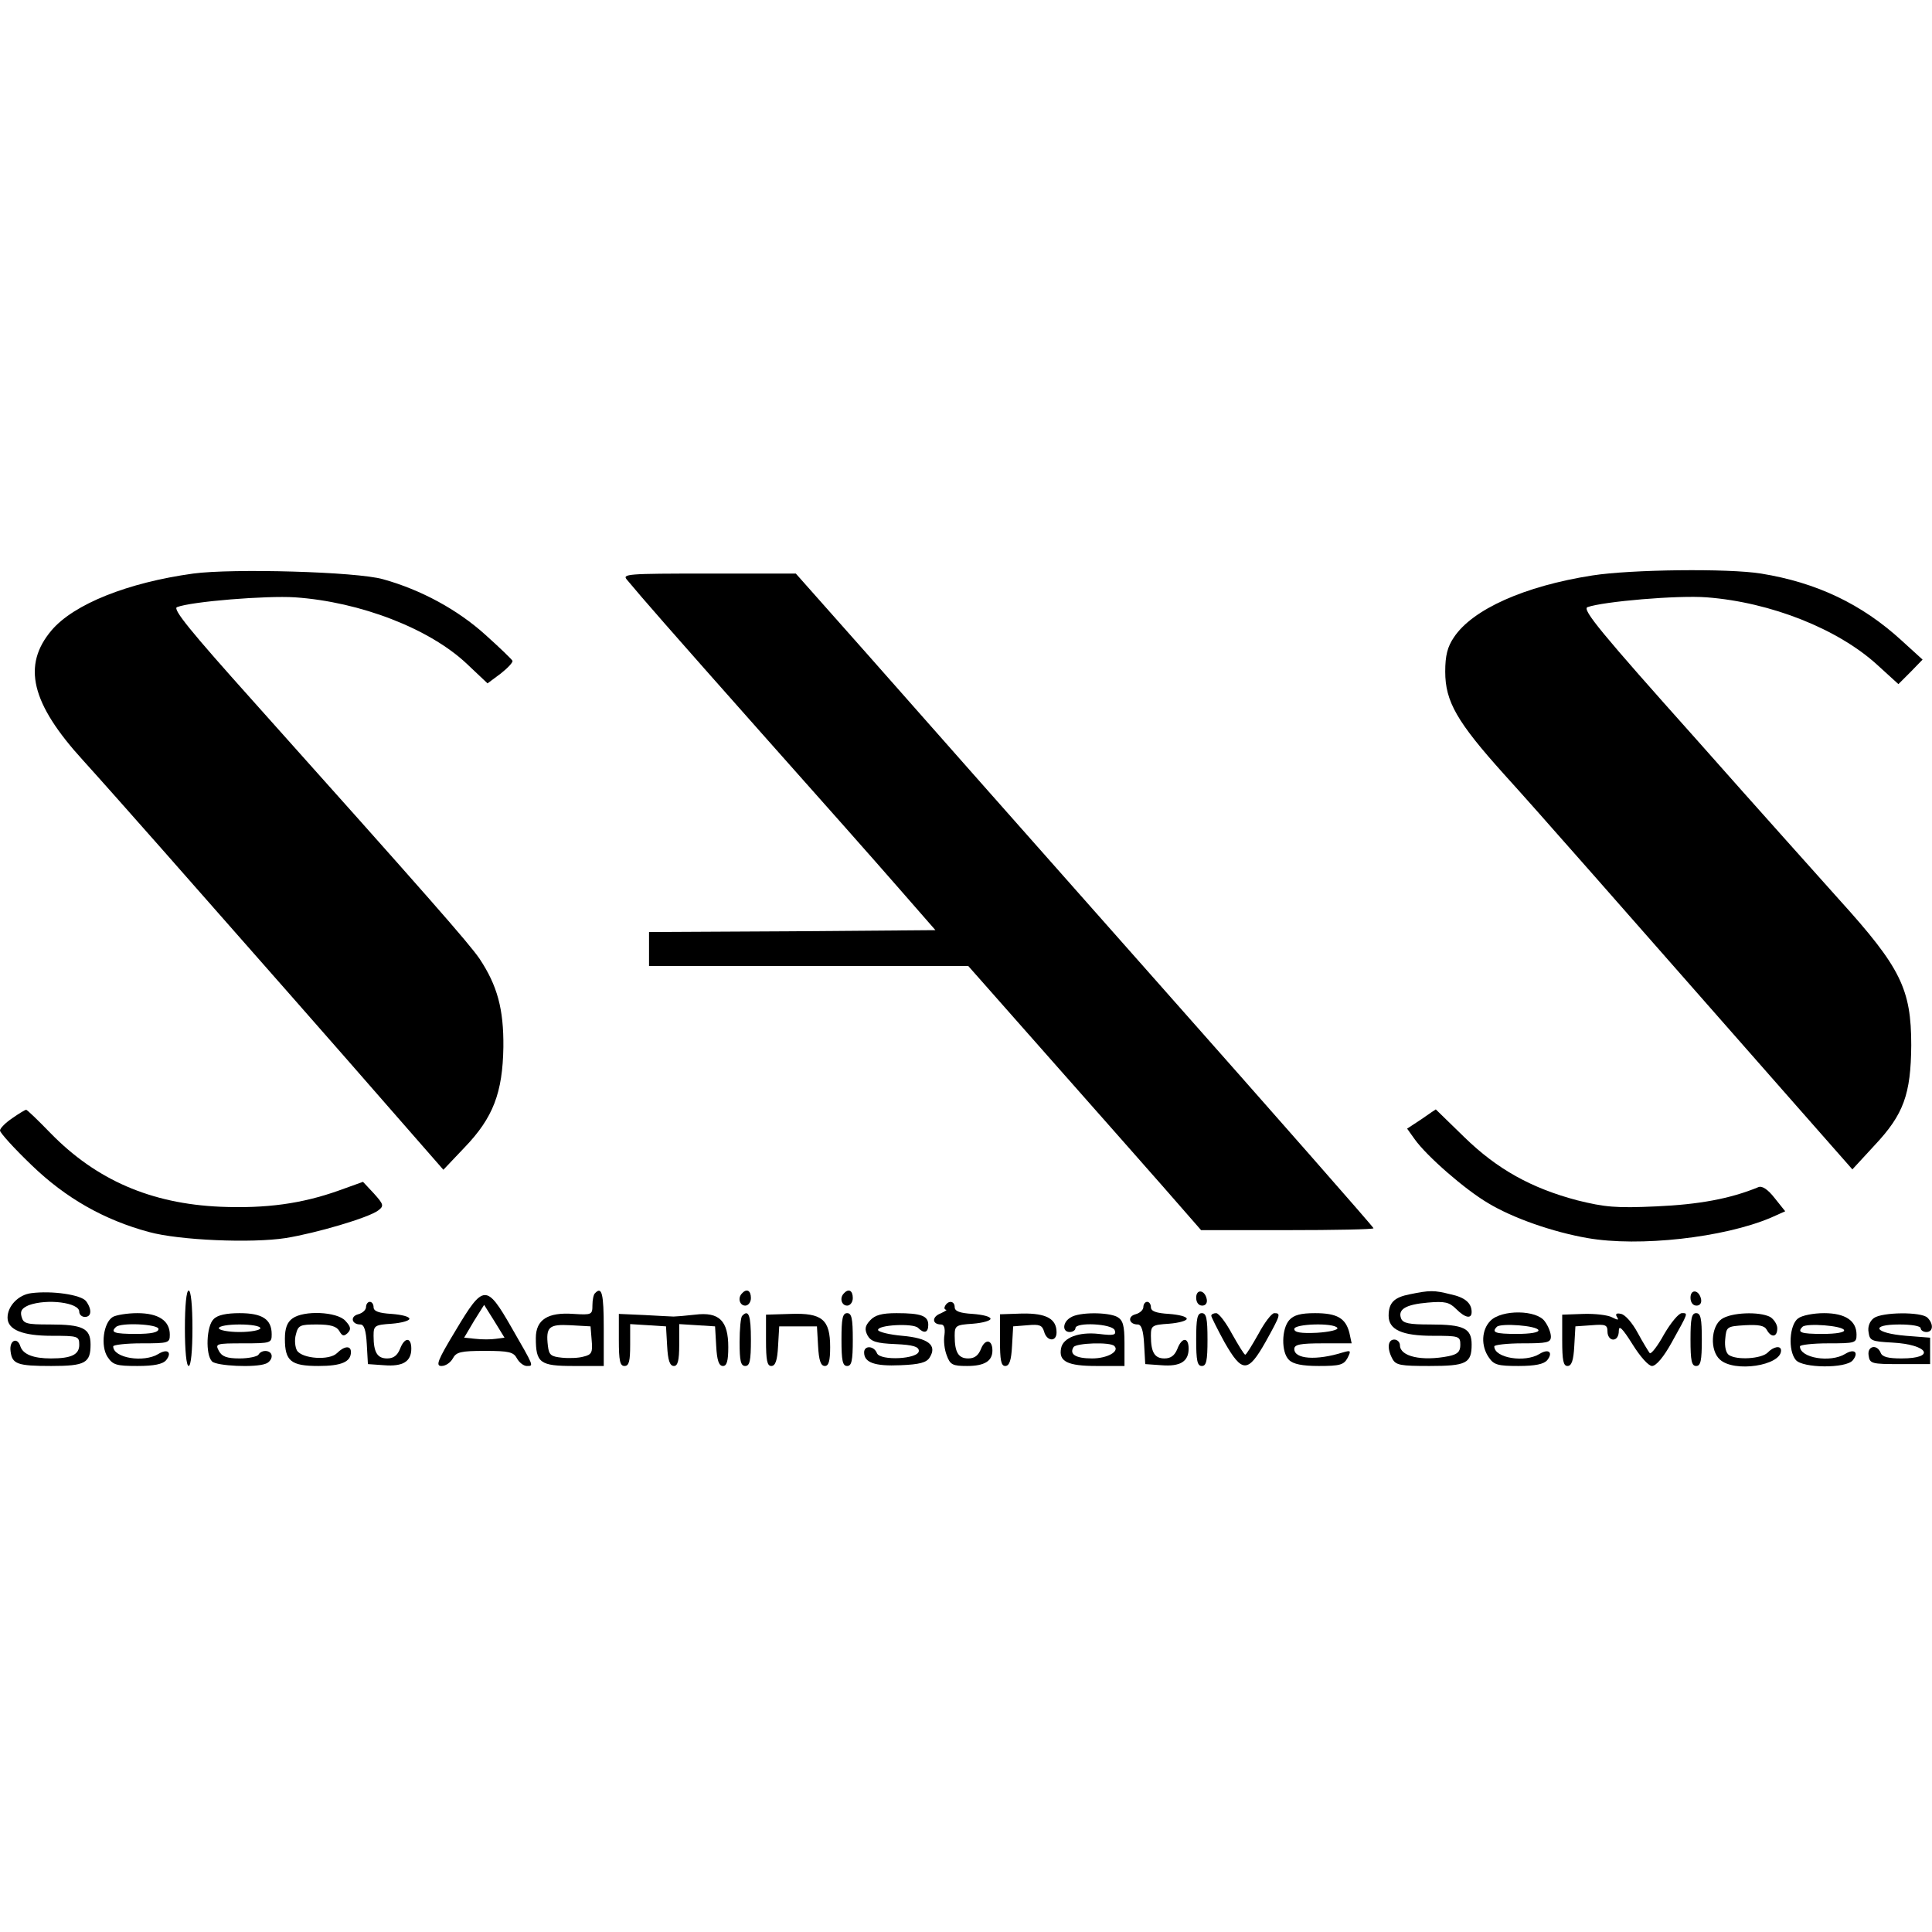 <?xml version="1.0" standalone="no"?>
<!DOCTYPE svg PUBLIC "-//W3C//DTD SVG 20010904//EN"
 "http://www.w3.org/TR/2001/REC-SVG-20010904/DTD/svg10.dtd">
<svg version="1.0" xmlns="http://www.w3.org/2000/svg"
 width="512pt" height="512pt" viewBox="0 0 512 512"
 preserveAspectRatio="xMidYMid meet">
<g transform="translate(0,512) scale(0.1,-0.1)"
fill="#000000" stroke="none">
<path d="M512 3600 c-174 -24 -316 -81 -375 -150 -79 -93 -55 -194 84 -346 39
-43 133 -149 208 -234 281 -319 458 -520 600 -683 l146 -167 56 59 c76 79 101
145 103 266 1 101 -16 163 -63 234 -28 41 -135 163 -602 685 -164 183 -212
242 -200 247 38 15 237 31 313 26 173 -12 357 -83 456 -177 l54 -51 35 26 c19
15 33 30 31 34 -2 4 -34 35 -72 69 -73 66 -170 119 -271 147 -70 20 -399 29
-503 15z"/>
<path d="M4220 3595 c-180 -28 -318 -90 -367 -164 -17 -25 -23 -48 -23 -91 0
-79 31 -133 156 -272 91 -100 295 -333 776 -880 l147 -167 59 64 c77 82 96
135 97 265 0 149 -28 206 -191 386 -39 44 -210 234 -378 424 -252 282 -304
345 -289 351 42 15 239 32 316 26 170 -13 348 -84 452 -179 l56 -51 32 32 32
33 -56 51 c-105 96 -224 153 -372 177 -86 14 -345 11 -447 -5z"/>
<path d="M1662 3583 c39 -47 114 -133 358 -408 146 -164 309 -348 362 -409
l97 -111 -380 -3 -379 -2 0 -45 0 -45 423 0 423 0 204 -231 c113 -128 252
-285 309 -350 l104 -119 228 0 c126 0 229 2 229 5 0 3 -260 299 -578 658 -318
359 -662 748 -765 865 l-188 212 -231 0 c-219 0 -230 -1 -216 -17z"/>
<path d="M33 2157 c-18 -12 -33 -27 -33 -33 0 -6 38 -48 84 -92 90 -87 192
-145 311 -177 80 -22 272 -30 362 -16 81 13 220 54 245 73 16 12 15 16 -11 45
l-29 31 -64 -23 c-98 -35 -193 -48 -314 -43 -184 8 -329 71 -450 195 -34 35
-63 63 -65 62 -2 0 -19 -10 -36 -22z"/>
<path d="M3767 2154 l-38 -25 20 -28 c32 -45 133 -133 194 -169 66 -40 172
-77 264 -93 137 -24 361 1 486 54 l38 17 -28 35 c-18 23 -33 33 -43 29 -75
-31 -158 -46 -270 -51 -108 -5 -137 -2 -210 16 -121 32 -212 82 -300 168 -41
40 -75 73 -75 73 0 0 -17 -11 -38 -26z"/>
<path d="M83 1693 c-34 -4 -63 -34 -63 -65 0 -32 40 -48 117 -48 70 0 73 -1
73 -24 0 -26 -21 -36 -75 -36 -47 0 -74 11 -81 32 -8 26 -30 16 -26 -13 4 -34
18 -39 108 -39 90 0 104 8 104 57 0 43 -21 53 -108 53 -62 0 -70 2 -75 21 -4
15 1 22 19 30 49 18 134 7 134 -17 0 -8 7 -14 15 -14 18 0 19 20 3 42 -14 17
-90 28 -145 21z"/>
<path d="M490 1600 c0 -60 4 -100 10 -100 6 0 10 40 10 100 0 60 -4 100 -10
100 -6 0 -10 -40 -10 -100z"/>
<path d="M1577 1693 c-4 -3 -7 -18 -7 -32 0 -25 -2 -26 -50 -23 -68 5 -100
-15 -100 -64 0 -66 11 -74 100 -74 l80 0 0 100 c0 92 -5 112 -23 93z m-9 -125
c3 -32 0 -38 -21 -43 -13 -4 -39 -5 -58 -3 -29 3 -34 7 -37 31 -6 51 3 58 60
55 l53 -3 3 -37z"/>
<path d="M1967 1693 c-13 -12 -7 -33 8 -33 8 0 15 9 15 20 0 20 -11 26 -23 13z"/>
<path d="M2237 1693 c-13 -12 -7 -33 8 -33 8 0 15 9 15 20 0 20 -11 26 -23 13z"/>
<path d="M3170 1681 c0 -12 6 -21 16 -21 9 0 14 7 12 17 -5 25 -28 28 -28 4z"/>
<path d="M3736 1690 c-41 -8 -56 -22 -56 -57 0 -37 36 -53 117 -53 70 0 73 -1
73 -24 0 -18 -7 -25 -31 -30 -71 -14 -129 -1 -129 29 0 8 -7 15 -15 15 -17 0
-20 -23 -5 -51 9 -17 22 -19 98 -19 98 0 112 7 112 57 0 43 -21 53 -110 53
-55 0 -72 3 -77 16 -9 24 12 37 71 42 45 4 57 1 75 -17 24 -24 41 -27 41 -8 0
24 -18 39 -56 47 -44 11 -54 11 -108 0z"/>
<path d="M4480 1681 c0 -12 6 -21 16 -21 9 0 14 7 12 17 -5 25 -28 28 -28 4z"/>
<path d="M1208 1595 c-49 -81 -54 -95 -38 -95 11 0 24 9 30 20 9 17 21 20 85
20 64 0 76 -3 85 -20 6 -11 18 -20 26 -20 19 0 20 -3 -41 103 -66 115 -74 114
-147 -8z m106 -23 c-13 -2 -37 -2 -54 0 l-30 3 26 44 27 43 27 -43 27 -44 -23
-3z"/>
<path d="M970 1656 c0 -7 -9 -16 -21 -19 -22 -6 -17 -27 6 -27 10 0 15 -16 17
-52 l3 -53 43 -3 c50 -4 72 10 72 44 0 31 -18 31 -30 -1 -7 -17 -17 -25 -34
-25 -26 0 -36 16 -36 60 0 27 3 29 48 32 26 2 47 8 47 13 0 6 -21 11 -47 13
-34 2 -48 7 -48 18 0 7 -4 14 -10 14 -5 0 -10 -6 -10 -14z"/>
<path d="M2505 1660 c-3 -5 -3 -10 2 -11 4 0 -2 -4 -15 -10 -23 -9 -22 -29 2
-29 8 0 11 -10 9 -27 -3 -16 0 -40 6 -55 9 -25 16 -28 54 -28 46 0 67 13 67
41 0 29 -19 32 -30 5 -7 -18 -17 -26 -34 -26 -26 0 -36 16 -36 60 0 27 3 29
48 32 26 2 47 8 47 13 0 6 -21 11 -47 13 -34 2 -48 7 -48 18 0 16 -16 19 -25
4z"/>
<path d="M3030 1656 c0 -7 -9 -16 -21 -19 -22 -6 -17 -27 6 -27 10 0 15 -16
17 -52 l3 -53 43 -3 c50 -4 72 10 72 44 0 31 -18 31 -30 -1 -7 -17 -17 -25
-34 -25 -26 0 -36 16 -36 60 0 27 3 29 48 32 26 2 47 8 47 13 0 6 -21 11 -47
13 -34 2 -48 7 -48 18 0 7 -4 14 -10 14 -5 0 -10 -6 -10 -14z"/>
<path d="M299 1630 c-25 -15 -33 -77 -14 -106 14 -21 23 -24 79 -24 45 0 67 5
76 15 17 21 4 32 -20 17 -39 -24 -120 -11 -120 20 0 4 34 8 75 8 72 0 75 1 75
23 0 37 -30 57 -86 57 -27 0 -56 -5 -65 -10z m121 -32 c0 -9 -19 -13 -60 -13
-57 0 -68 4 -53 18 12 13 113 8 113 -5z"/>
<path d="M566 1624 c-19 -18 -22 -94 -4 -112 12 -12 114 -17 142 -6 9 3 16 12
16 20 0 16 -26 19 -35 4 -3 -5 -26 -10 -50 -10 -34 0 -47 5 -55 20 -10 19 -8
20 65 20 73 0 75 1 75 24 0 40 -25 56 -85 56 -35 0 -59 -5 -69 -16z m124 -24
c0 -5 -25 -10 -55 -10 -30 0 -55 5 -55 10 0 6 25 10 55 10 30 0 55 -4 55 -10z"/>
<path d="M775 1626 c-14 -10 -20 -26 -20 -54 0 -59 16 -72 89 -72 61 0 86 11
86 37 0 18 -18 16 -37 -3 -20 -20 -92 -15 -106 7 -5 9 -7 28 -3 42 6 25 11 27
56 27 36 0 52 -5 59 -17 8 -14 12 -15 22 -6 10 10 9 17 -6 33 -22 24 -110 28
-140 6z"/>
<path d="M1640 1569 c0 -55 3 -69 15 -69 12 0 15 13 15 56 l0 55 48 -3 47 -3
3 -52 c2 -38 7 -53 18 -53 10 0 14 14 14 56 l0 55 48 -3 47 -3 3 -52 c2 -38 7
-53 18 -53 10 0 14 13 14 50 0 70 -24 94 -88 86 -26 -3 -51 -5 -57 -5 -5 0
-40 2 -77 4 l-68 3 0 -69z"/>
<path d="M1967 1633 c-4 -3 -7 -35 -7 -70 0 -49 3 -63 15 -63 12 0 15 14 15
70 0 64 -6 81 -23 63z"/>
<path d="M2030 1568 c0 -53 3 -68 14 -68 11 0 16 15 18 53 l3 52 50 0 50 0 3
-52 c2 -38 7 -53 18 -53 10 0 14 13 14 50 0 73 -21 91 -105 88 l-65 -2 0 -68z"/>
<path d="M2230 1570 c0 -56 3 -70 15 -70 12 0 15 14 15 70 0 56 -3 70 -15 70
-12 0 -15 -14 -15 -70z"/>
<path d="M2306 1621 c-14 -15 -15 -24 -7 -40 9 -16 23 -21 74 -23 47 -2 62 -7
62 -18 0 -22 -103 -27 -111 -6 -8 20 -34 21 -34 2 0 -27 28 -37 96 -34 51 2
70 7 78 21 20 32 -4 51 -73 57 -34 3 -62 10 -64 15 -3 14 93 19 106 6 16 -16
27 -13 27 8 0 24 -19 31 -84 31 -39 0 -57 -5 -70 -19z"/>
<path d="M2650 1569 c0 -54 3 -69 14 -69 11 0 16 15 18 53 l3 52 38 3 c32 3
39 0 44 -17 7 -26 33 -28 33 -2 0 36 -27 51 -91 50 l-59 -2 0 -68z"/>
<path d="M2838 1629 c-22 -12 -24 -39 -3 -39 8 0 15 5 15 10 0 17 97 12 104
-5 5 -13 -2 -15 -42 -10 -53 6 -95 -10 -100 -38 -7 -35 17 -47 94 -47 l74 0 0
60 c0 48 -4 61 -19 70 -25 13 -101 13 -123 -1z m115 -76 c15 -14 -18 -33 -59
-33 -43 0 -61 11 -49 30 7 11 98 14 108 3z"/>
<path d="M3170 1570 c0 -56 3 -70 15 -70 12 0 15 14 15 70 0 56 -3 70 -15 70
-12 0 -15 -14 -15 -70z"/>
<path d="M3210 1633 c0 -3 16 -35 35 -70 47 -82 62 -82 109 1 40 72 41 76 23
76 -7 0 -26 -25 -42 -55 -17 -30 -32 -55 -35 -55 -3 0 -18 25 -35 55 -16 30
-35 55 -42 55 -7 0 -13 -3 -13 -7z"/>
<path d="M3417 1622 c-21 -23 -22 -86 -1 -106 11 -11 35 -16 79 -16 56 0 66 3
76 21 10 20 9 21 -12 15 -70 -22 -129 -18 -129 9 0 12 16 15 76 15 l76 0 -6
28 c-10 39 -33 52 -91 52 -38 0 -56 -5 -68 -18z m127 -21 c4 -5 -21 -11 -54
-13 -43 -2 -60 1 -60 10 0 14 105 17 114 3z"/>
<path d="M3950 1620 c-24 -24 -26 -67 -4 -98 13 -19 24 -22 78 -22 45 0 67 5
76 15 17 21 4 32 -20 17 -39 -24 -120 -11 -120 20 0 4 34 8 75 8 65 0 75 2 75
18 0 10 -7 28 -16 40 -21 31 -114 32 -144 2z m127 -25 c2 -6 -21 -10 -57 -10
-58 0 -68 4 -53 19 11 10 106 3 110 -9z"/>
<path d="M4140 1568 c0 -53 3 -68 14 -68 11 0 16 15 18 53 l3 52 43 3 c37 3
42 1 42 -17 0 -12 7 -21 15 -21 9 0 15 9 15 23 0 16 9 8 36 -35 21 -34 43 -58
52 -58 11 0 31 24 52 62 45 81 44 78 27 78 -8 0 -29 -25 -47 -56 -17 -31 -34
-53 -38 -50 -3 4 -18 28 -32 54 -14 26 -33 48 -44 50 -12 3 -16 0 -11 -8 6 -9
3 -9 -13 -1 -11 6 -45 10 -76 9 l-56 -2 0 -68z"/>
<path d="M4480 1570 c0 -56 3 -70 15 -70 12 0 15 14 15 70 0 56 -3 70 -15 70
-12 0 -15 -14 -15 -70z"/>
<path d="M4562 1624 c-28 -20 -31 -83 -4 -107 38 -35 162 -16 162 24 0 14 -20
11 -36 -6 -17 -16 -81 -20 -102 -6 -8 5 -12 22 -10 42 3 33 4 34 52 37 37 2
52 -1 58 -12 12 -22 28 -20 28 4 0 10 -9 24 -19 30 -29 15 -104 12 -129 -6z"/>
<path d="M4765 1626 c-23 -17 -27 -85 -6 -110 18 -22 133 -23 151 -1 17 21 4
32 -20 17 -39 -24 -120 -11 -120 20 0 4 34 8 75 8 72 0 75 1 75 23 0 37 -30
57 -86 57 -28 0 -59 -6 -69 -14z m122 -31 c2 -6 -21 -10 -57 -10 -58 0 -68 4
-53 19 11 10 106 3 110 -9z"/>
<path d="M4966 1627 c-11 -8 -17 -23 -14 -38 3 -22 8 -24 63 -27 95 -5 117
-42 24 -42 -35 0 -51 4 -55 15 -10 24 -36 18 -32 -7 3 -22 8 -23 83 -23 l80 0
0 35 0 35 -64 5 c-84 7 -97 30 -17 30 31 0 56 -4 56 -10 0 -5 7 -10 15 -10 18
0 20 21 3 38 -16 16 -120 15 -142 -1z"/>
</g>
</svg>
